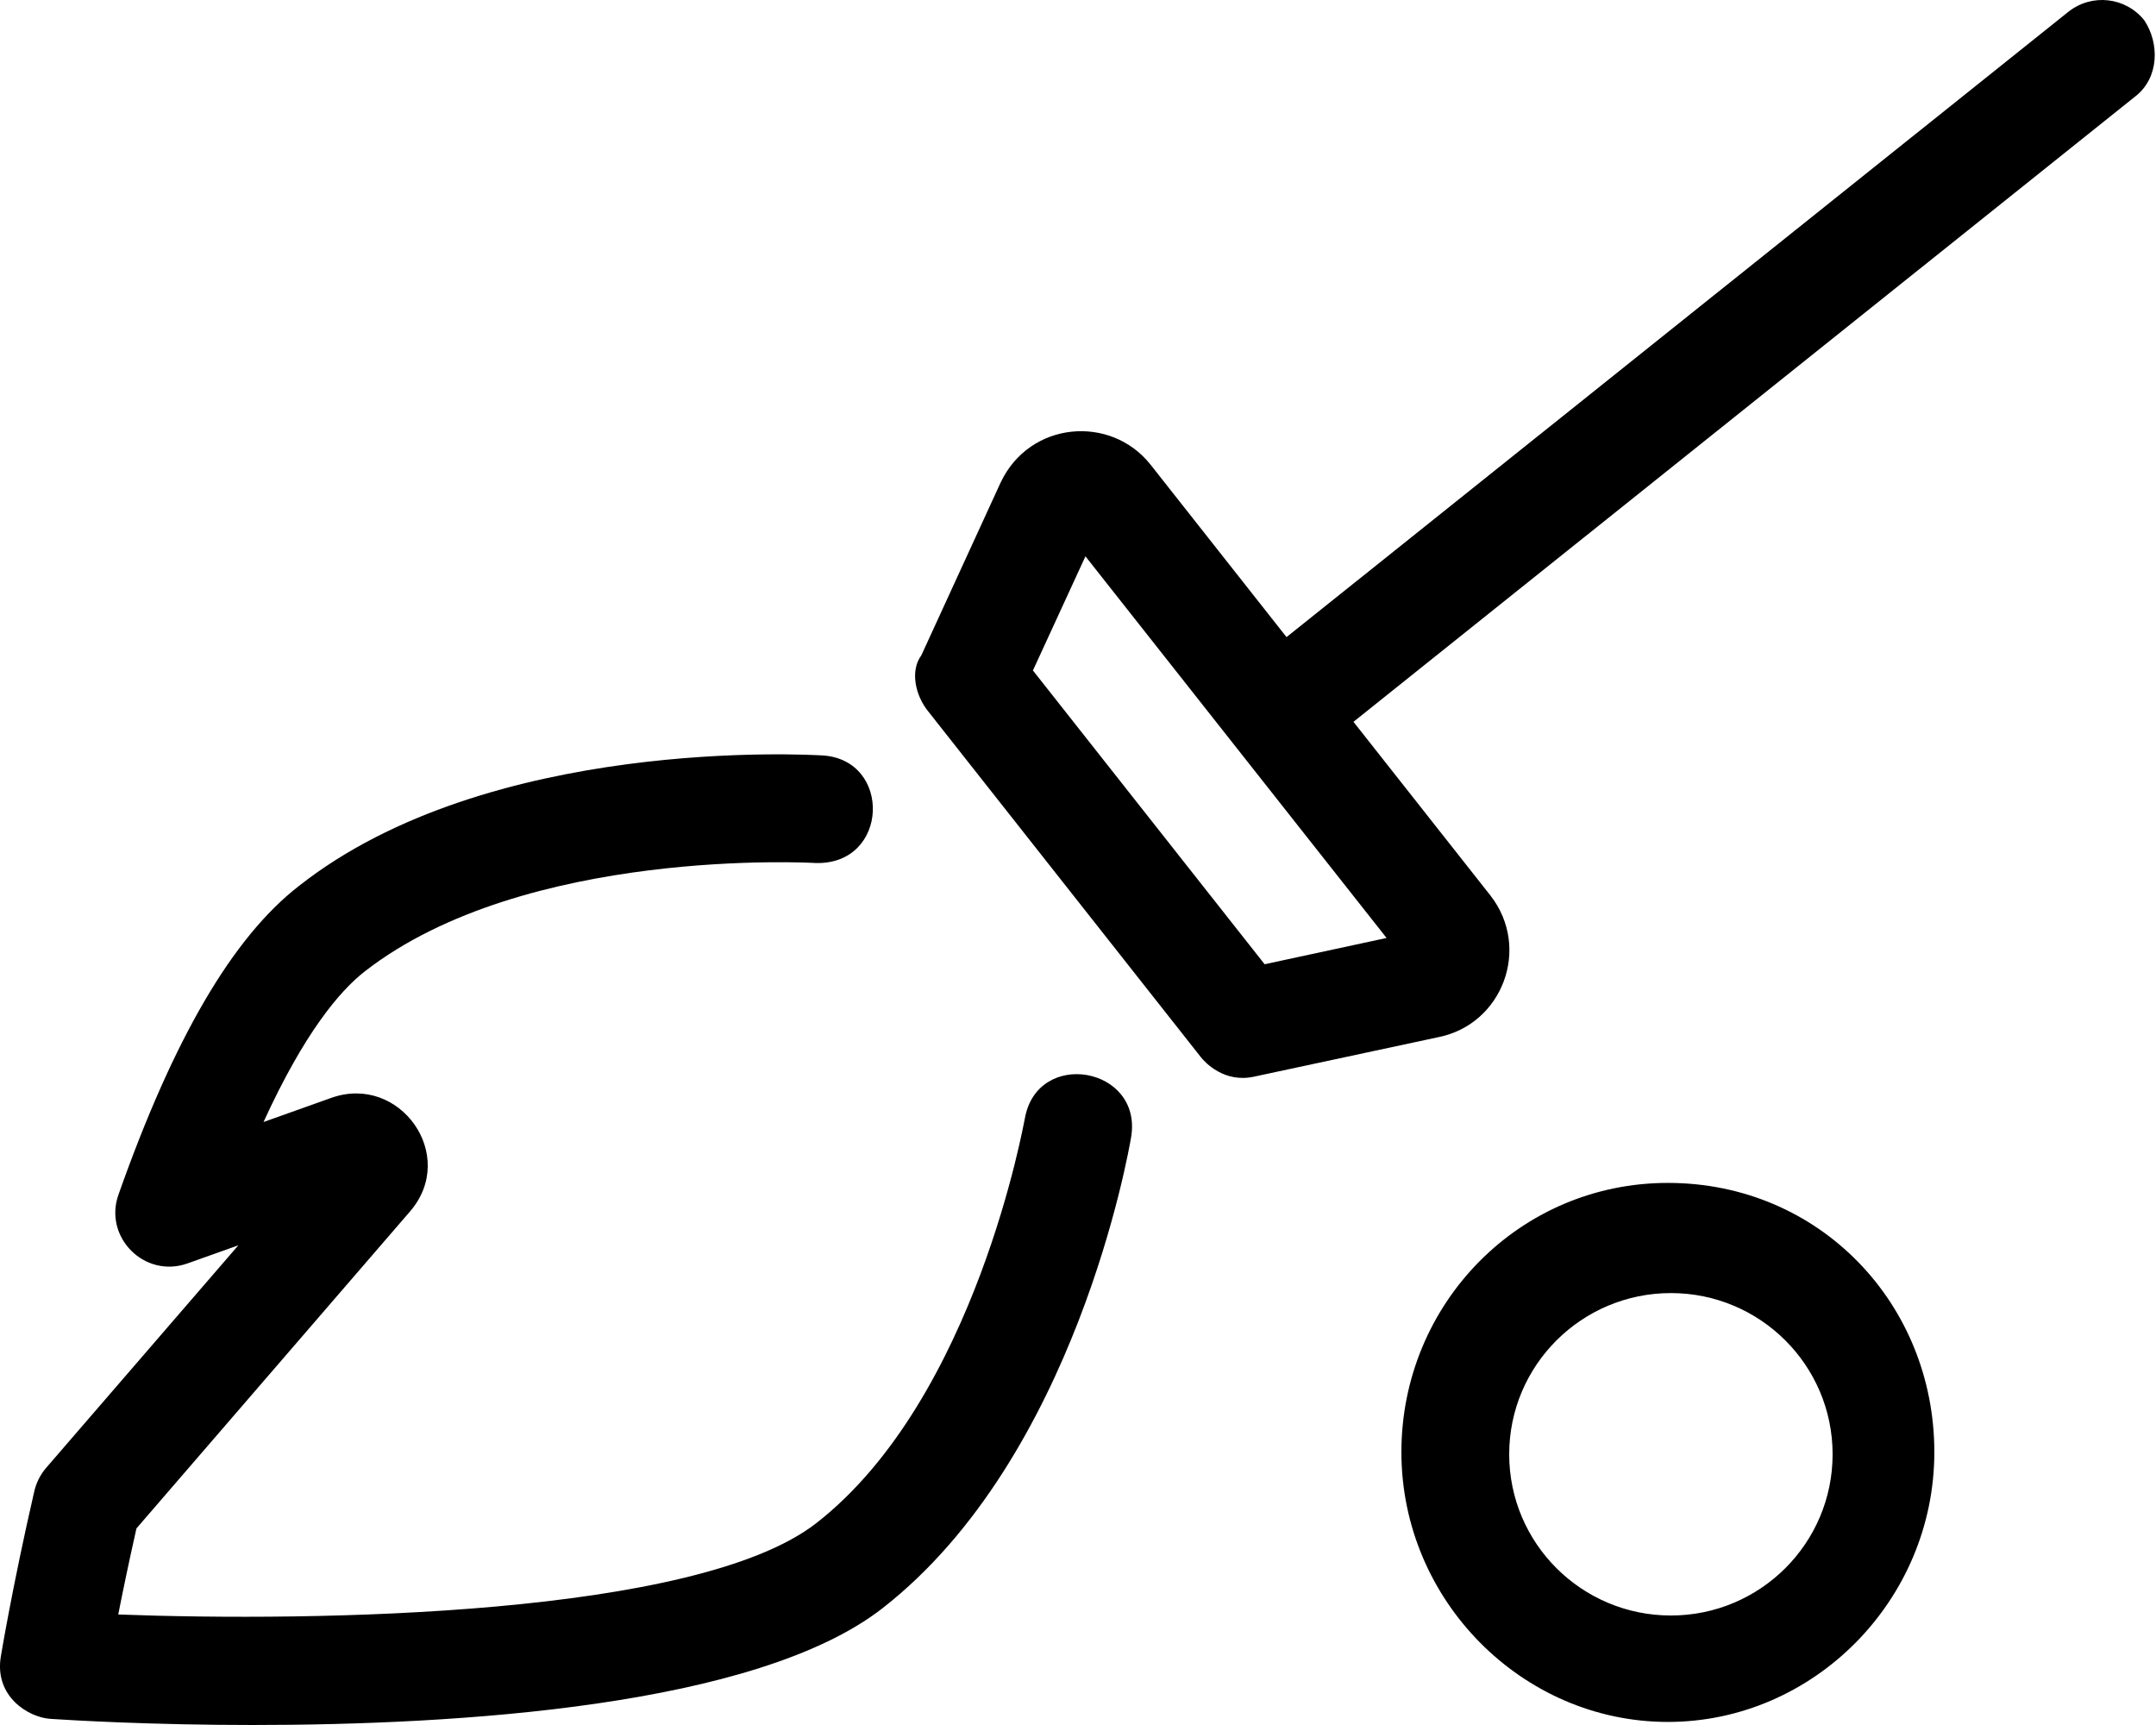 <svg xmlns="http://www.w3.org/2000/svg" viewBox="0 0 640 512"><!--! Font Awesome Pro 6.0.0-alpha3 by @fontawesome - https://fontawesome.com License - https://fontawesome.com/license (Commercial License) --><path d="M495.1 351.1c-44.13 0-79.1 35.92-79.1 79.9s35.87 80.09 79.1 80.09s79.1-36.1 79.1-80.09S540.2 351.1 495.1 351.1zM496 479.5c-26.5 0-48-21.43-48-47.85s21.5-47.85 48-47.85s48 21.43 48 47.85S522.5 479.5 496 479.5zM304.2 332.1C304.1 332.1 289.8 415.1 242.3 452.1c-35.5 27.6-148.6 29.29-207.2 27.1c1.375-6.98 3.188-15.7 5.406-25.55l81.21-94.08c14.36-16.64-3.072-40.96-23.37-33.71l-20.12 7.168c12.15-26.58 22.69-38.97 30.09-44.73c47.62-37.03 132.9-32.21 133.9-32.14c21.71 .512 22.61-30.61 2.031-31.93C240.1 224 145.1 218.5 88.69 263c-19.65 15.25-37.15 45.22-53.53 91.61c-4.457 12.59 7.736 24.89 20.47 20.4l15.12-5.387l-57.09 66.1c-1.688 1.969-2.875 4.328-3.469 6.859c-6.562 28.51-9.938 49.05-9.938 49.05c-1.994 11.84 8.104 18.12 14.75 18.55C21.44 510.6 44.72 512 74.97 512c60.68 0 149.5-5.422 187-34.66c57.4-44.75 73.18-136.1 73.81-139.9C339.2 316.6 307.8 311.1 304.2 332.1zM636.5 5.992c-5.531-6.859-15.53-8.016-22.5-2.5L381.9 189.1l-40.4-51.23c0-.016 .031 .016 0 0c-11.8-14.84-35.84-12.91-44.47 5.359L273.5 194.5C270.1 199.1 271.7 206.4 275.5 211.1l80.99 102.7c1.143 1.453 6.902 7.789 15.91 5.734l54.71-11.72c18.95-3.883 27.43-26.48 15.31-42.03l-40.65-51.54l232.3-185.8C640.9 22.95 641.1 12.89 636.5 5.992zM411.6 278.4L375.4 286.2l-68.78-87.2l15.59-33.88L411.6 278.4z"/></svg>